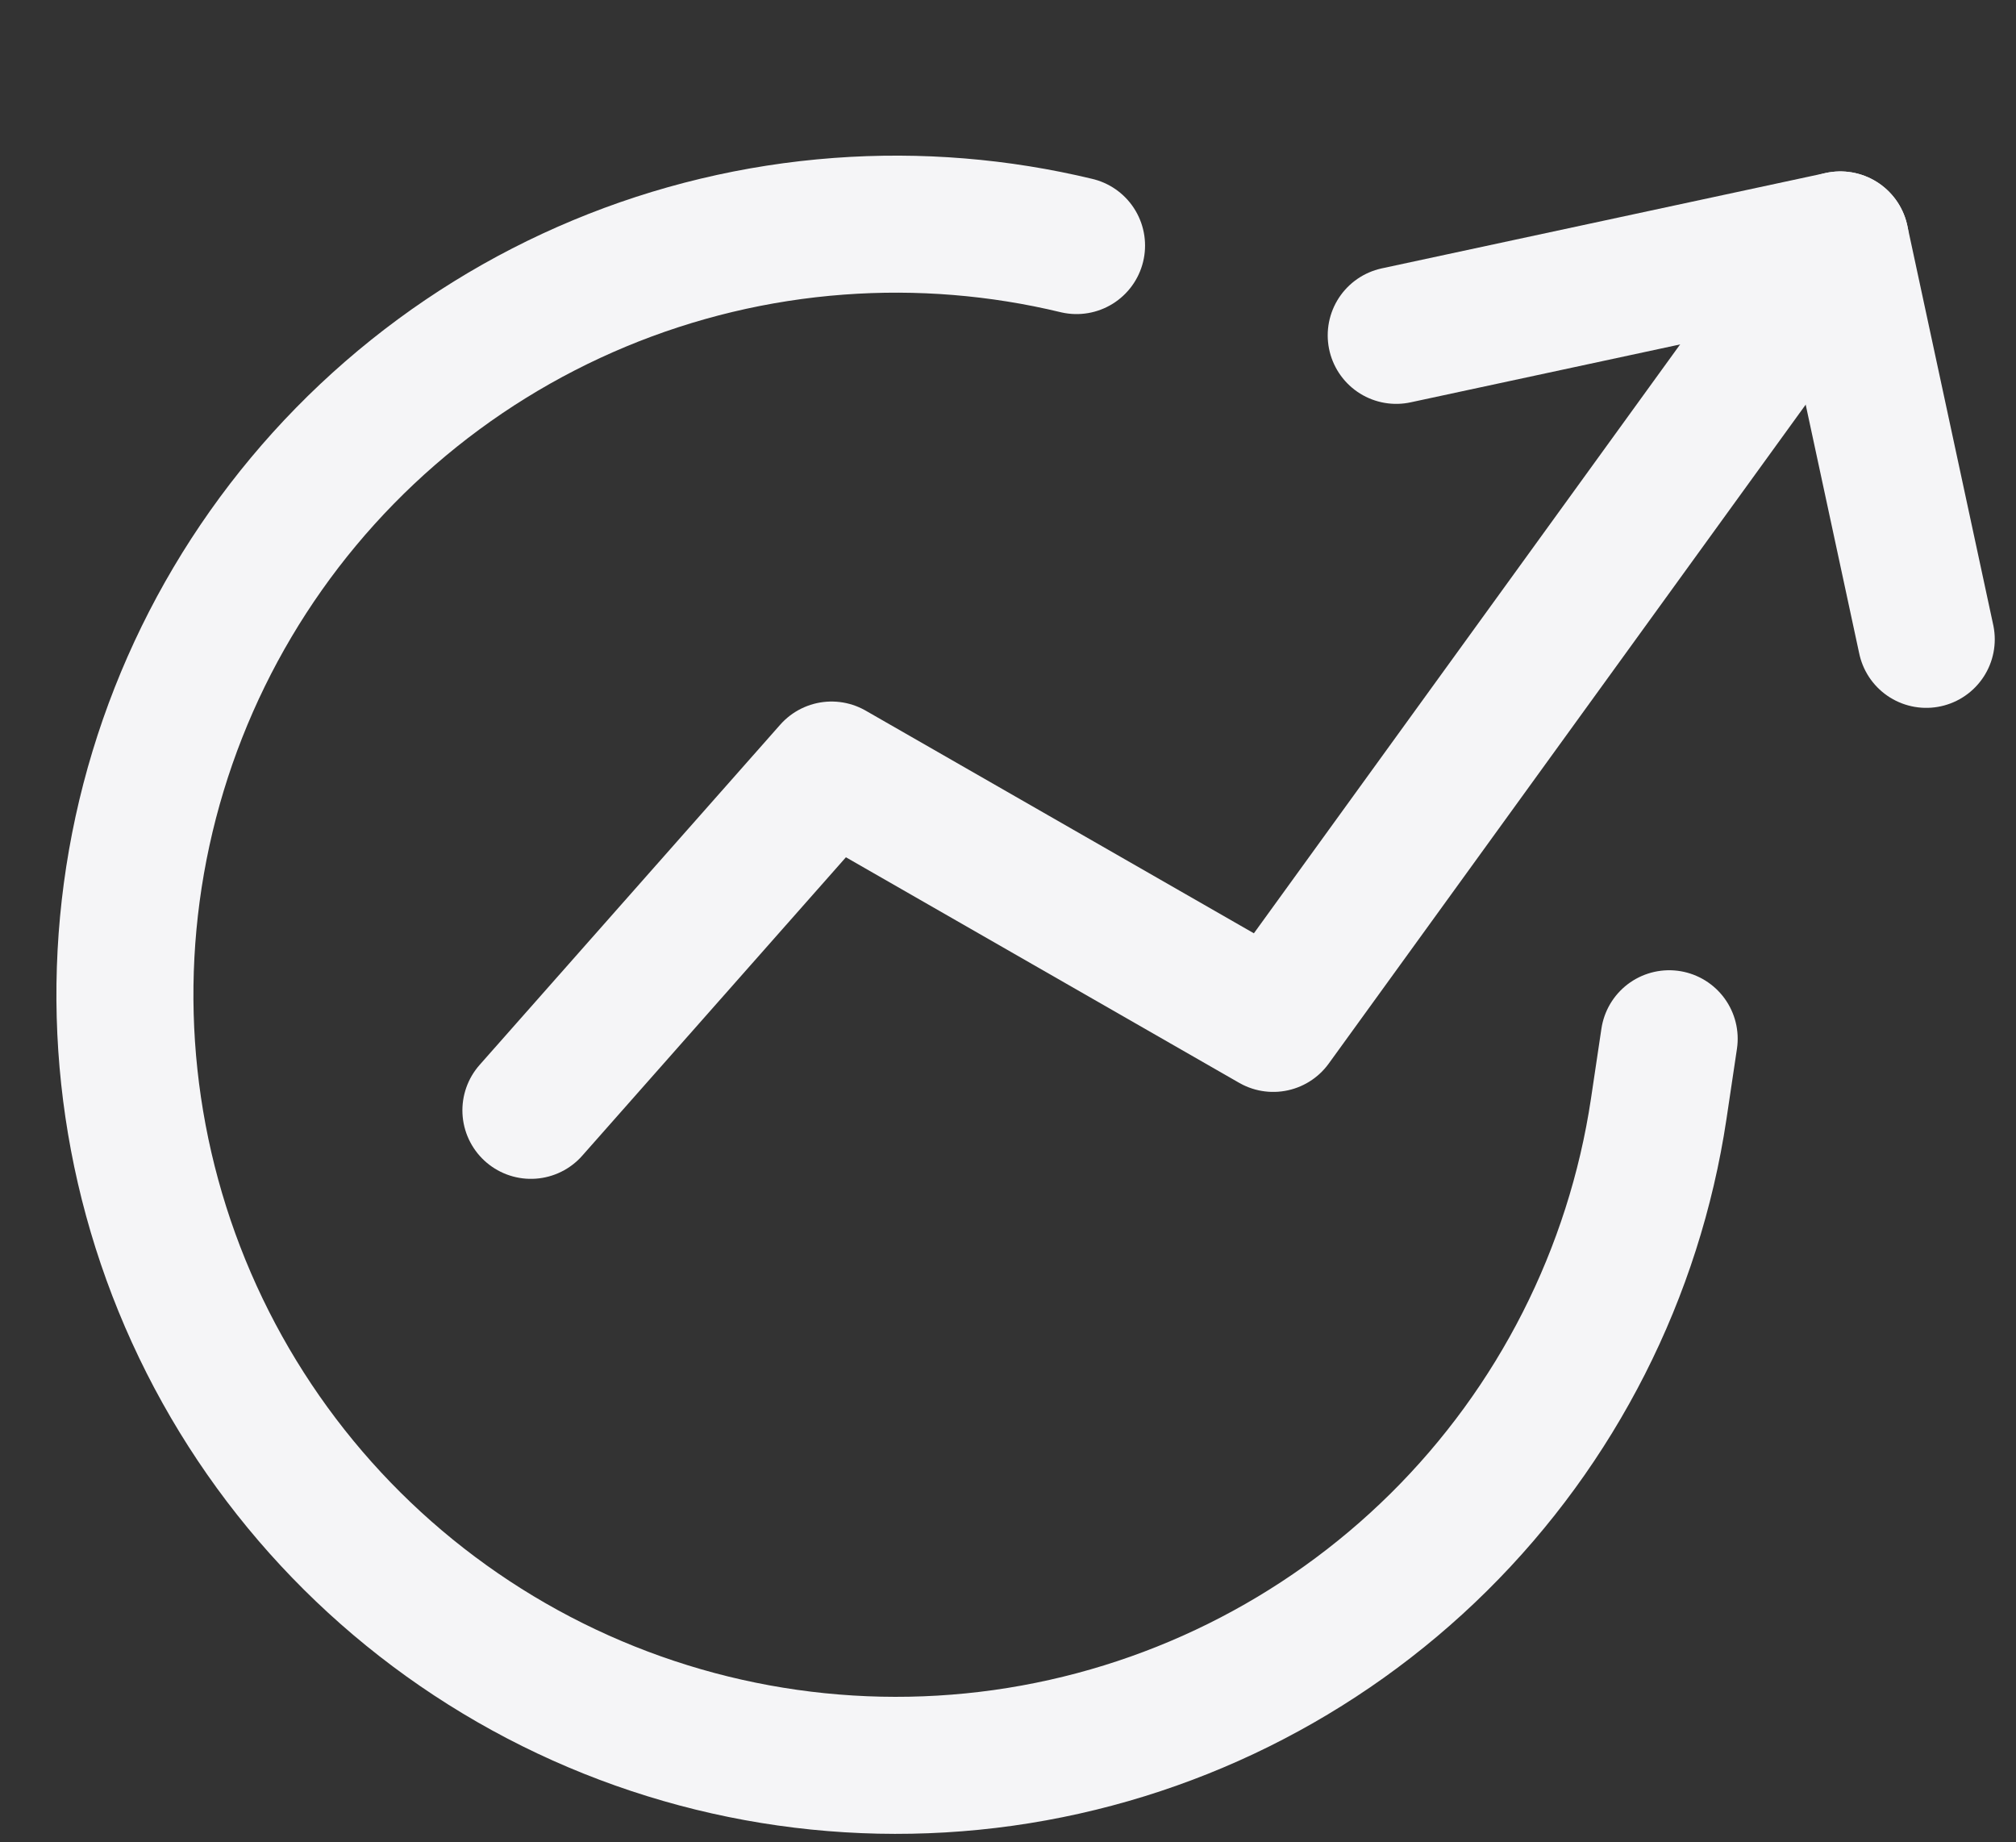<svg width="58" height="53" viewBox="0 0 58 53" fill="none" xmlns="http://www.w3.org/2000/svg">
<rect x="0" y="0" width="58" height="53" fill="#333333" stroke="none"/>
<path d="M52.946 6.902L36.631 29.44L23.924 22.152L15.274 31.941" stroke="#F5F5F7" stroke-width="3.942" stroke-linecap="round" stroke-linejoin="round"/>
<path d="M40.169 9.647L52.946 6.902L55.418 18.392" stroke="#F5F5F7" stroke-width="3.942" stroke-linecap="round" stroke-linejoin="round"/>
<path d="M48.022 29.882L47.721 31.899C47.012 36.626 44.793 40.998 41.395 44.363C37.996 47.728 33.6 49.904 28.863 50.569C24.125 51.233 19.299 50.349 15.105 48.049C10.911 45.749 7.574 42.156 5.59 37.806C3.607 33.456 3.084 28.582 4.099 23.91C5.115 19.239 7.615 15.021 11.226 11.885C14.836 8.749 19.365 6.863 24.136 6.509C26.445 6.338 28.75 6.529 30.972 7.064" stroke="#F5F5F7" stroke-width="3.942" stroke-linecap="round" stroke-linejoin="round"/>
</svg>
